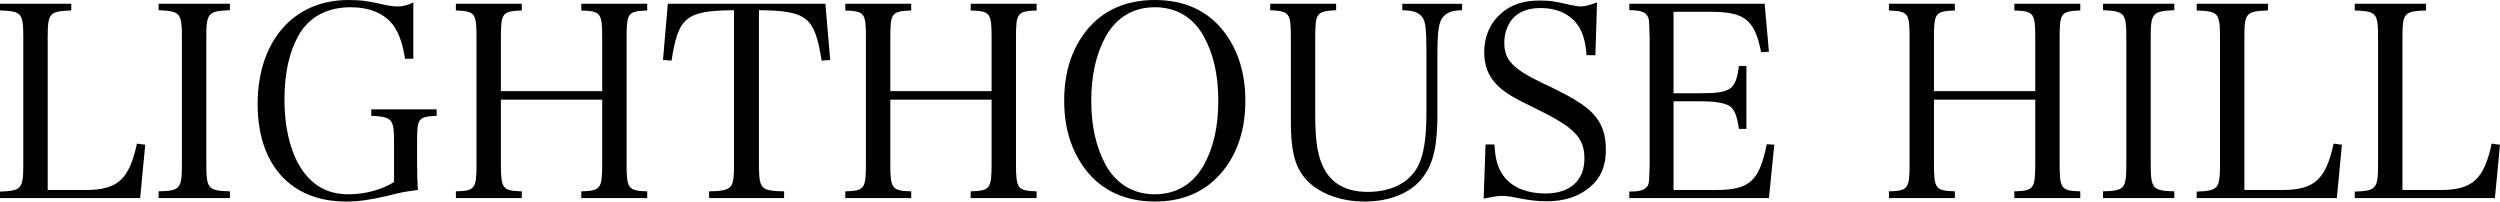 <?xml version="1.0" encoding="UTF-8" standalone="no"?>
<svg
   xmlns:dc="http://purl.org/dc/elements/1.1/"
   xmlns:cc="http://creativecommons.org/ns#"
   xmlns:rdf="http://www.w3.org/1999/02/22-rdf-syntax-ns#"
   xmlns:svg="http://www.w3.org/2000/svg"
   xmlns="http://www.w3.org/2000/svg"
   xmlns:sodipodi="http://sodipodi.sourceforge.net/DTD/sodipodi-0.dtd"
   xmlns:inkscape="http://www.inkscape.org/namespaces/inkscape"
   width="329.11mm"
   height="26.529mm"
   viewBox="0 0 329.11 26.529"
   version="1.1"
   id="svg8"
   inkscape:version="1.0.2 (e86c8708, 2021-01-15)"
   sodipodi:docname="lhh.svg">
  <defs
     id="defs2" />
  <sodipodi:namedview
     id="base"
     pagecolor="#ffffff"
     bordercolor="#666666"
     borderopacity="1.0"
     inkscape:pageopacity="0.0"
     inkscape:pageshadow="2"
     inkscape:zoom="0.3298666"
     inkscape:cx="996.72843"
     inkscape:cy="180.06149"
     inkscape:document-units="mm"
     inkscape:current-layer="layer1"
     inkscape:document-rotation="0"
     showgrid="false"
     inkscape:window-width="1252"
     inkscape:window-height="674"
     inkscape:window-x="0"
     inkscape:window-y="25"
     inkscape:window-maximized="0" />
  <g
     inkscape:label="Layer 1"
     inkscape:groupmode="layer"
     id="layer1"
     transform="translate(-43.78,-105.813)">
    <g
       aria-label="LIGHTHOUSE HILL"
       id="text12"
       style="font-size:35.278px;line-height:1.25;font-family:'Monument_Valley_1.2';-inkscape-font-specification:'Monument_Valley_1.2';stroke-width:0.265;fill:#000000">
      <path
         d="m 43.78,131.883 h 18.45 l 0.67,-7.02 -1.094,-0.141 c -1.023,4.727 -2.54,6.103 -6.773,6.103 h -4.974 v -20.038 c 0,-3.281 0.212,-3.492 3.104,-3.598 v -0.882 h -9.384 v 0.882 c 2.857,0.106 3.069,0.318 3.069,3.598 v 16.651 c 0,3.246 -0.247,3.492 -3.069,3.598 z"
         style="font-style:normal;font-variant:normal;font-weight:normal;font-stretch:normal;font-family:'Hiragino Mincho Pro';-inkscape-font-specification:'Hiragino Mincho Pro';stroke-width:0.265;fill:#000000"
         id="path32" />
      <path
         d="m 64.659,131.883 h 9.384 v -0.882 c -2.857,-0.071 -3.104,-0.353 -3.104,-3.598 v -16.616 c 0,-3.281 0.212,-3.492 3.104,-3.634 v -0.847 h -9.384 v 0.847 c 2.857,0.141 3.069,0.353 3.069,3.634 v 16.616 c 0,3.246 -0.212,3.528 -3.069,3.598 z"
         style="font-style:normal;font-variant:normal;font-weight:normal;font-stretch:normal;font-family:'Hiragino Mincho Pro';-inkscape-font-specification:'Hiragino Mincho Pro';stroke-width:0.265;fill:#000000"
         id="path34" />
      <path
         d="m 92.654,120.207 v 0.847 c 2.752,0.141 2.999,0.423 2.999,3.422 v 5.292 c -1.482,0.988 -3.81,1.623 -5.997,1.623 -2.893,0 -5.009,-1.27 -6.526,-3.881 -1.235,-2.152 -1.905,-5.186 -1.905,-8.572 0,-3.387 0.6,-6.174 1.799,-8.361 1.376,-2.505 3.775,-3.81 6.914,-3.81 2.505,0 4.445,0.811 5.609,2.364 0.776,1.094 1.235,2.399 1.552,4.41 h 1.094 v -7.408 c -0.776,0.388 -1.411,0.529 -2.117,0.529 -0.459,0 -1.235,-0.106 -1.799,-0.247 -2.152,-0.494 -3.034,-0.6 -4.657,-0.6 -7.197,0 -11.924,5.433 -11.924,13.688 0,8.008 4.374,12.841 11.642,12.841 1.552,0 3.175,-0.212 5.256,-0.706 2.081,-0.529 2.293,-0.564 4.198,-0.811 -0.071,-1.164 -0.106,-1.94 -0.106,-3.739 v -2.611 c 0,-3.104 0.141,-3.281 2.575,-3.422 v -0.847 z"
         style="font-style:normal;font-variant:normal;font-weight:normal;font-stretch:normal;font-family:'Hiragino Mincho Pro';-inkscape-font-specification:'Hiragino Mincho Pro';stroke-width:0.265;fill:#000000"
         id="path36" />
      <path
         d="m 109.72,118.937 h 13.335 v 8.467 c 0,3.246 -0.212,3.528 -2.752,3.598 v 0.882 h 8.678 v -0.882 c -2.505,-0.071 -2.716,-0.353 -2.716,-3.598 v -16.616 c 0,-3.281 0.176,-3.492 2.716,-3.598 v -0.882 h -8.678 v 0.882 c 2.575,0.106 2.752,0.318 2.752,3.598 v 7.02 H 109.72 v -7.02 c 0,-3.281 0.176,-3.492 2.752,-3.598 v -0.882 h -8.678 v 0.882 c 2.54,0.106 2.716,0.318 2.716,3.598 v 16.616 c 0,3.281 -0.212,3.528 -2.716,3.598 v 0.882 h 8.678 v -0.882 c -2.54,-0.071 -2.752,-0.353 -2.752,-3.598 z"
         style="font-style:normal;font-variant:normal;font-weight:normal;font-stretch:normal;font-family:'Hiragino Mincho Pro';-inkscape-font-specification:'Hiragino Mincho Pro';stroke-width:0.265;fill:#000000"
         id="path38" />
      <path
         d="m 143.688,107.154 c 6.35,0.071 7.338,0.882 8.255,6.632 l 1.129,-0.071 -0.635,-7.408 h -20.743 l -0.635,7.408 1.129,0.071 c 0.882,-5.75 1.905,-6.562 8.22,-6.632 v 20.249 c 0,1.976 -0.106,2.681 -0.564,3.069 -0.353,0.353 -1.199,0.529 -2.716,0.529 v 0.882 h 9.878 v -0.882 c -1.411,0 -2.328,-0.141 -2.681,-0.459 -0.494,-0.388 -0.635,-1.058 -0.635,-3.14 z"
         style="font-style:normal;font-variant:normal;font-weight:normal;font-stretch:normal;font-family:'Hiragino Mincho Pro';-inkscape-font-specification:'Hiragino Mincho Pro';stroke-width:0.265;fill:#000000"
         id="path40" />
      <path
         d="m 160.983,118.937 h 13.335 v 8.467 c 0,3.246 -0.212,3.528 -2.752,3.598 v 0.882 h 8.678 v -0.882 c -2.505,-0.071 -2.716,-0.353 -2.716,-3.598 v -16.616 c 0,-3.281 0.176,-3.492 2.716,-3.598 v -0.882 h -8.678 v 0.882 c 2.575,0.106 2.752,0.318 2.752,3.598 v 7.02 h -13.335 v -7.02 c 0,-3.281 0.176,-3.492 2.752,-3.598 v -0.882 h -8.678 v 0.882 c 2.54,0.106 2.716,0.318 2.716,3.598 v 16.616 c 0,3.281 -0.212,3.528 -2.716,3.598 v 0.882 h 8.678 v -0.882 c -2.54,-0.071 -2.752,-0.353 -2.752,-3.598 z"
         style="font-style:normal;font-variant:normal;font-weight:normal;font-stretch:normal;font-family:'Hiragino Mincho Pro';-inkscape-font-specification:'Hiragino Mincho Pro';stroke-width:0.265;fill:#000000"
         id="path42" />
      <path
         d="m 183.874,119.078 c 0,3.669 0.988,6.738 2.928,9.207 2.081,2.646 5.186,4.057 8.996,4.057 3.845,0 6.809,-1.341 8.996,-4.057 1.94,-2.399 2.928,-5.503 2.928,-9.207 0,-3.704 -0.988,-6.773 -2.928,-9.243 -2.152,-2.681 -5.151,-4.022 -8.996,-4.022 -3.81,0 -6.879,1.376 -8.996,4.022 -1.976,2.505 -2.928,5.539 -2.928,9.243 z m 3.563,0 c 0,-3.351 0.635,-6.138 1.905,-8.467 1.411,-2.505 3.634,-3.845 6.456,-3.845 2.822,0 5.045,1.305 6.456,3.845 1.27,2.293 1.905,5.045 1.905,8.467 0,3.422 -0.635,6.174 -1.905,8.467 -1.411,2.505 -3.634,3.845 -6.456,3.845 -2.822,0 -5.045,-1.341 -6.456,-3.845 -1.27,-2.364 -1.905,-5.115 -1.905,-8.467 z"
         style="font-style:normal;font-variant:normal;font-weight:normal;font-stretch:normal;font-family:'Hiragino Mincho Pro';-inkscape-font-specification:'Hiragino Mincho Pro';stroke-width:0.265;fill:#000000"
         id="path44" />
      <path
         d="m 210.996,106.307 v 0.847 c 2.54,0.141 2.716,0.353 2.716,3.634 v 11.007 c 0,3.669 0.459,5.68 1.693,7.267 1.587,2.046 4.586,3.281 8.008,3.281 3.457,0 6.279,-1.199 7.796,-3.351 1.305,-1.799 1.799,-4.092 1.799,-8.255 v -7.832 c 0,-2.928 0.176,-4.092 0.67,-4.762 0.494,-0.67 1.199,-0.953 2.575,-0.988 v -0.847 h -7.867 v 0.847 c 1.482,0.035 2.222,0.318 2.681,0.988 0.388,0.564 0.494,1.587 0.494,4.762 v 7.726 c 0,3.422 -0.353,5.574 -1.129,7.091 -1.164,2.152 -3.492,3.351 -6.597,3.351 -2.646,0 -4.551,-0.953 -5.644,-2.857 -0.917,-1.623 -1.27,-3.598 -1.27,-7.338 v -10.089 c 0,-3.281 0.176,-3.492 2.752,-3.634 v -0.847 z"
         style="font-style:normal;font-variant:normal;font-weight:normal;font-stretch:normal;font-family:'Hiragino Mincho Pro';-inkscape-font-specification:'Hiragino Mincho Pro';stroke-width:0.265;fill:#000000"
         id="path46" />
      <path
         d="m 239.096,131.954 c 1.235,-0.247 1.87,-0.353 2.434,-0.353 0.353,0 0.741,0.035 1.164,0.106 2.469,0.494 3.351,0.6 4.727,0.6 2.328,0 4.269,-0.635 5.75,-1.94 1.341,-1.129 2.011,-2.716 2.011,-4.798 0,-1.623 -0.282,-2.787 -0.988,-3.881 -0.988,-1.552 -2.646,-2.716 -7.056,-4.798 -4.198,-1.976 -5.327,-3.14 -5.327,-5.468 0,-1.164 0.388,-2.258 1.023,-3.069 0.847,-0.988 2.046,-1.482 3.739,-1.482 2.293,0 4.092,0.882 5.08,2.505 0.564,0.952 0.847,1.976 0.988,3.704 h 1.164 l 0.212,-6.95 c -0.953,0.353 -1.587,0.529 -2.117,0.529 -0.353,0 -0.776,-0.07 -1.305,-0.176 -2.222,-0.529 -2.822,-0.6 -4.163,-0.6 -2.117,0 -3.704,0.529 -5.045,1.693 -1.446,1.27 -2.222,3.034 -2.222,5.115 0,1.693 0.529,3.069 1.552,4.163 0.988,1.058 2.081,1.729 5.08,3.175 5.256,2.54 6.562,3.881 6.562,6.667 0,2.893 -1.905,4.586 -5.115,4.586 -2.328,0 -4.163,-0.706 -5.292,-2.011 -0.953,-1.129 -1.305,-2.258 -1.446,-4.445 h -1.164 z"
         style="font-style:normal;font-variant:normal;font-weight:normal;font-stretch:normal;font-family:'Hiragino Mincho Pro';-inkscape-font-specification:'Hiragino Mincho Pro';stroke-width:0.265;fill:#000000"
         id="path48" />
      <path
         d="m 258.269,131.883 h 18.38 l 0.706,-7.02 -0.988,-0.071 c -0.988,4.868 -2.258,6.032 -6.703,6.032 h -5.574 v -11.677 h 3.634 c 2.081,0 3.457,0.282 3.986,0.811 0.494,0.529 0.741,1.199 0.988,2.822 h 0.988 v -8.29 h -0.988 c -0.388,3.104 -1.058,3.598 -4.974,3.598 h -3.634 v -10.724 h 4.868 c 4.516,0 5.821,1.058 6.667,5.327 l 1.023,-0.07 -0.564,-6.315 h -17.815 v 0.847 c 1.623,0 2.258,0.282 2.505,1.023 0.106,0.317 0.106,0.353 0.176,2.611 v 16.616 c -0.071,2.646 -0.071,2.681 -0.459,3.104 -0.318,0.353 -1.023,0.529 -2.223,0.529 z"
         style="font-style:normal;font-variant:normal;font-weight:normal;font-stretch:normal;font-family:'Hiragino Mincho Pro';-inkscape-font-specification:'Hiragino Mincho Pro';stroke-width:0.265;fill:#000000"
         id="path50" />
      <path
         d="m 298.373,118.937 h 13.335 v 8.467 c 0,3.246 -0.212,3.528 -2.752,3.598 v 0.882 h 8.678 v -0.882 c -2.505,-0.071 -2.716,-0.353 -2.716,-3.598 v -16.616 c 0,-3.281 0.176,-3.492 2.716,-3.598 v -0.882 h -8.678 v 0.882 c 2.575,0.106 2.752,0.318 2.752,3.598 v 7.02 H 298.373 v -7.02 c 0,-3.281 0.176,-3.492 2.752,-3.598 v -0.882 h -8.678 v 0.882 c 2.54,0.106 2.716,0.318 2.716,3.598 v 16.616 c 0,3.281 -0.212,3.528 -2.716,3.598 v 0.882 h 8.678 v -0.882 c -2.54,-0.071 -2.752,-0.353 -2.752,-3.598 z"
         style="font-style:normal;font-variant:normal;font-weight:normal;font-stretch:normal;font-family:'Hiragino Mincho Pro';-inkscape-font-specification:'Hiragino Mincho Pro';stroke-width:0.265;fill:#000000"
         id="path52" />
      <path
         d="m 320.629,131.883 h 9.384 v -0.882 c -2.857,-0.071 -3.104,-0.353 -3.104,-3.598 v -16.616 c 0,-3.281 0.212,-3.492 3.104,-3.634 v -0.847 h -9.384 v 0.847 c 2.857,0.141 3.069,0.353 3.069,3.634 v 16.616 c 0,3.246 -0.212,3.528 -3.069,3.598 z"
         style="font-style:normal;font-variant:normal;font-weight:normal;font-stretch:normal;font-family:'Hiragino Mincho Pro';-inkscape-font-specification:'Hiragino Mincho Pro';stroke-width:0.265;fill:#000000"
         id="path54" />
      <path
         d="m 332.96,131.883 h 18.45 l 0.67,-7.02 -1.094,-0.141 c -1.023,4.727 -2.54,6.103 -6.773,6.103 h -4.974 v -20.038 c 0,-3.281 0.212,-3.492 3.104,-3.598 v -0.882 h -9.384 v 0.882 c 2.857,0.106 3.069,0.318 3.069,3.598 v 16.651 c 0,3.246 -0.247,3.492 -3.069,3.598 z"
         style="font-style:normal;font-variant:normal;font-weight:normal;font-stretch:normal;font-family:'Hiragino Mincho Pro';-inkscape-font-specification:'Hiragino Mincho Pro';stroke-width:0.265;fill:#000000"
         id="path56" />
      <path
         d="m 353.769,131.883 h 18.45 l 0.67,-7.02 -1.094,-0.141 c -1.023,4.727 -2.54,6.103 -6.773,6.103 h -4.974 v -20.038 c 0,-3.281 0.212,-3.492 3.104,-3.598 v -0.882 h -9.384 v 0.882 c 2.857,0.106 3.069,0.318 3.069,3.598 v 16.651 c 0,3.246 -0.247,3.492 -3.069,3.598 z"
         style="font-style:normal;font-variant:normal;font-weight:normal;font-stretch:normal;font-family:'Hiragino Mincho Pro';-inkscape-font-specification:'Hiragino Mincho Pro';stroke-width:0.265;fill:#000000"
         id="path58" />
    </g>
  </g>
</svg>

